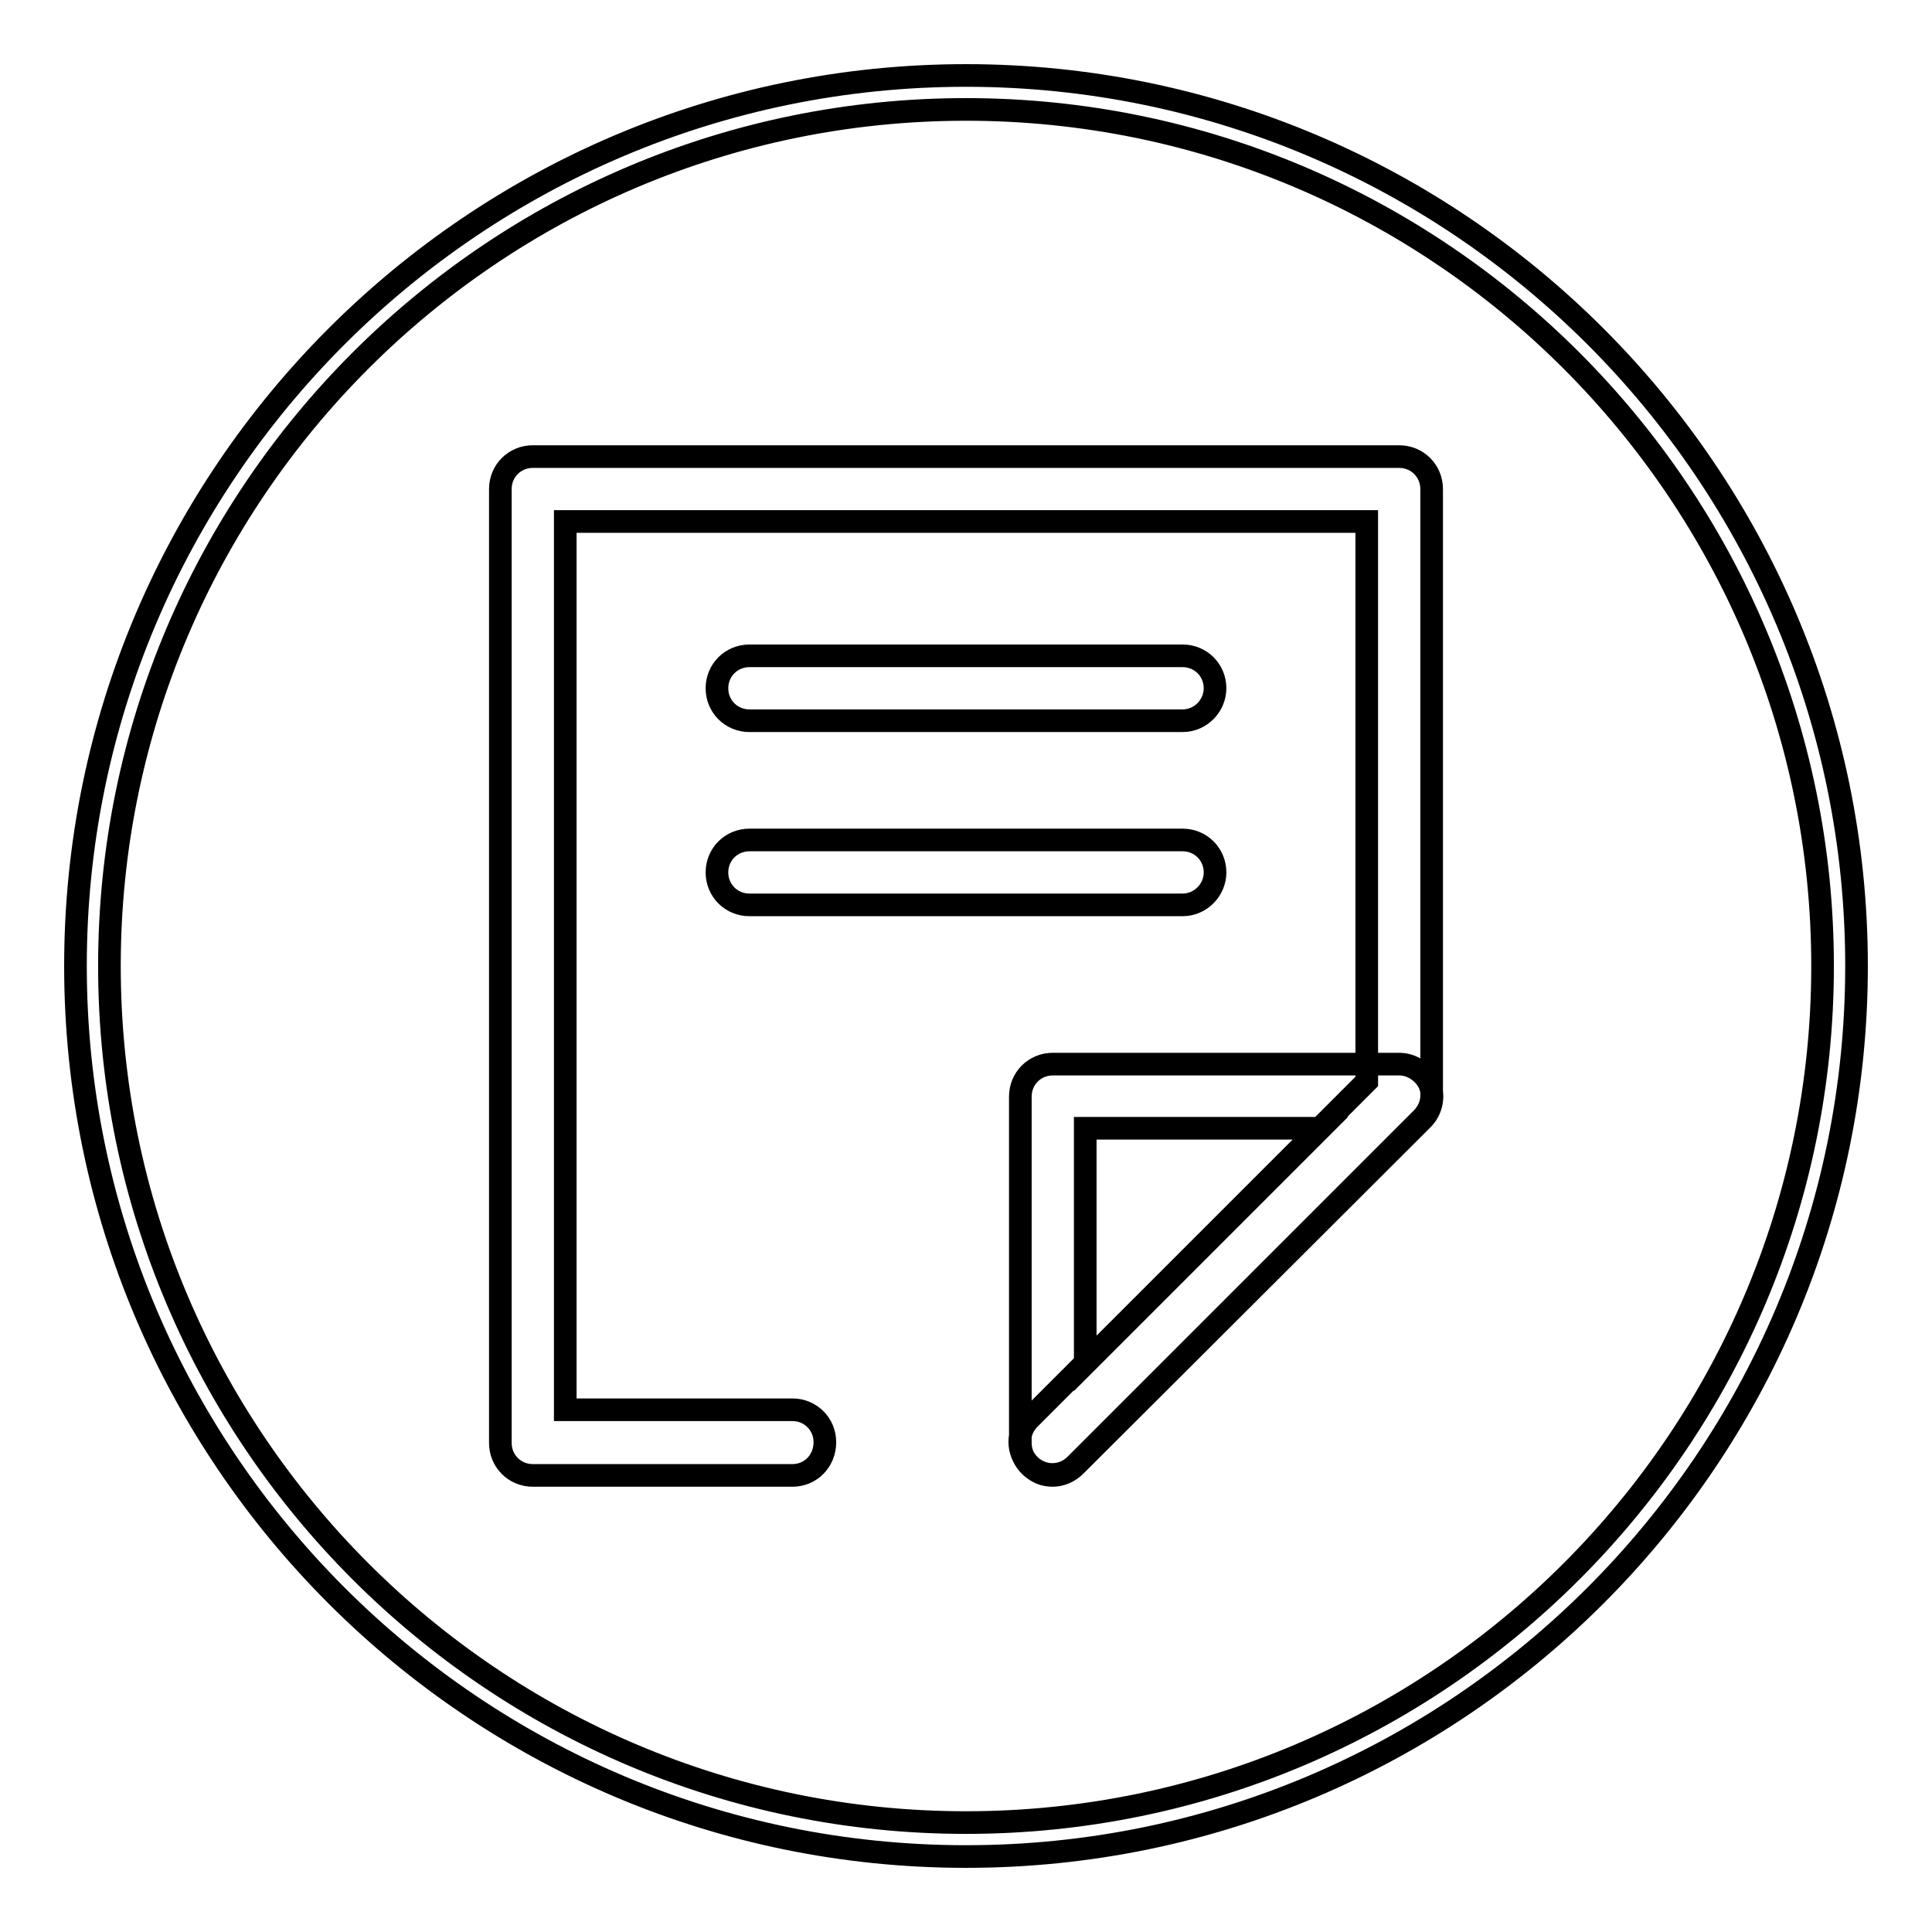 <?xml version="1.0" encoding="utf-8"?>
<!-- Svg Vector Icons : http://www.onlinewebfonts.com/icon -->
<!DOCTYPE svg PUBLIC "-//W3C//DTD SVG 1.1//EN" "http://www.w3.org/Graphics/SVG/1.1/DTD/svg11.dtd">
<svg version="1.1" xmlns="http://www.w3.org/2000/svg" xmlns:xlink="http://www.w3.org/1999/xlink" x="0px" y="0px" viewBox="0 0 256 256" enable-background="new 0 0 256 256" xml:space="preserve">
<g><g><path stroke-width="3" fill-opacity="0" stroke="#000000"  d="M139.5,195.5c-0.6,0-1.1-0.1-1.6-0.3c-1.6-0.7-2.7-2.2-2.7-4v-45.9c0-2.4,1.9-4.3,4.3-4.3h45.9c1.7,0,3.3,1.1,4,2.6c0.7,1.6,0.3,3.5-0.9,4.7l-46,45.9C141.7,195,140.6,195.5,139.5,195.5L139.5,195.5z M143.8,149.5v31.2l31.2-31.2H143.8z M105,195.5H70.6c-2.4,0-4.3-1.9-4.3-4.3V64.8c0-2.4,1.9-4.3,4.3-4.3h114.8c2.4,0,4.3,1.9,4.3,4.3v80.4c0,1.1-0.5,2.2-1.3,3l-45.9,45.9c-1.7,1.7-4.4,1.7-6.1,0c-1.7-1.7-1.7-4.4,0-6.1l44.7-44.7V69.1H74.9v117.7H105c2.4,0,4.3,1.9,4.3,4.3C109.3,193.6,107.4,195.5,105,195.5L105,195.5z M156.7,95.5H99.3c-2.4,0-4.3-1.9-4.3-4.3c0-2.4,1.9-4.3,4.3-4.3h57.4c2.4,0,4.3,1.9,4.3,4.3C161,93.5,159.1,95.5,156.7,95.5z M156.7,119.9H99.3c-2.4,0-4.3-1.9-4.3-4.3s1.9-4.3,4.3-4.3h57.4c2.4,0,4.3,1.9,4.3,4.3C161,117.9,159.1,119.9,156.7,119.9z"/><path stroke-width="3" fill-opacity="0" stroke="#000000"  d="M128,246c-65.1,0-118-52.9-118-118C10,62.9,62.9,10,128,10c65.1,0,118,52.9,118,118C246,193.1,193.1,246,128,246z M128,14.5C65.4,14.5,14.5,65.4,14.5,128c0,62.6,50.9,113.5,113.5,113.5c62.6,0,113.5-50.9,113.5-113.5C241.5,65.4,190.6,14.5,128,14.5z"/></g></g>
</svg>